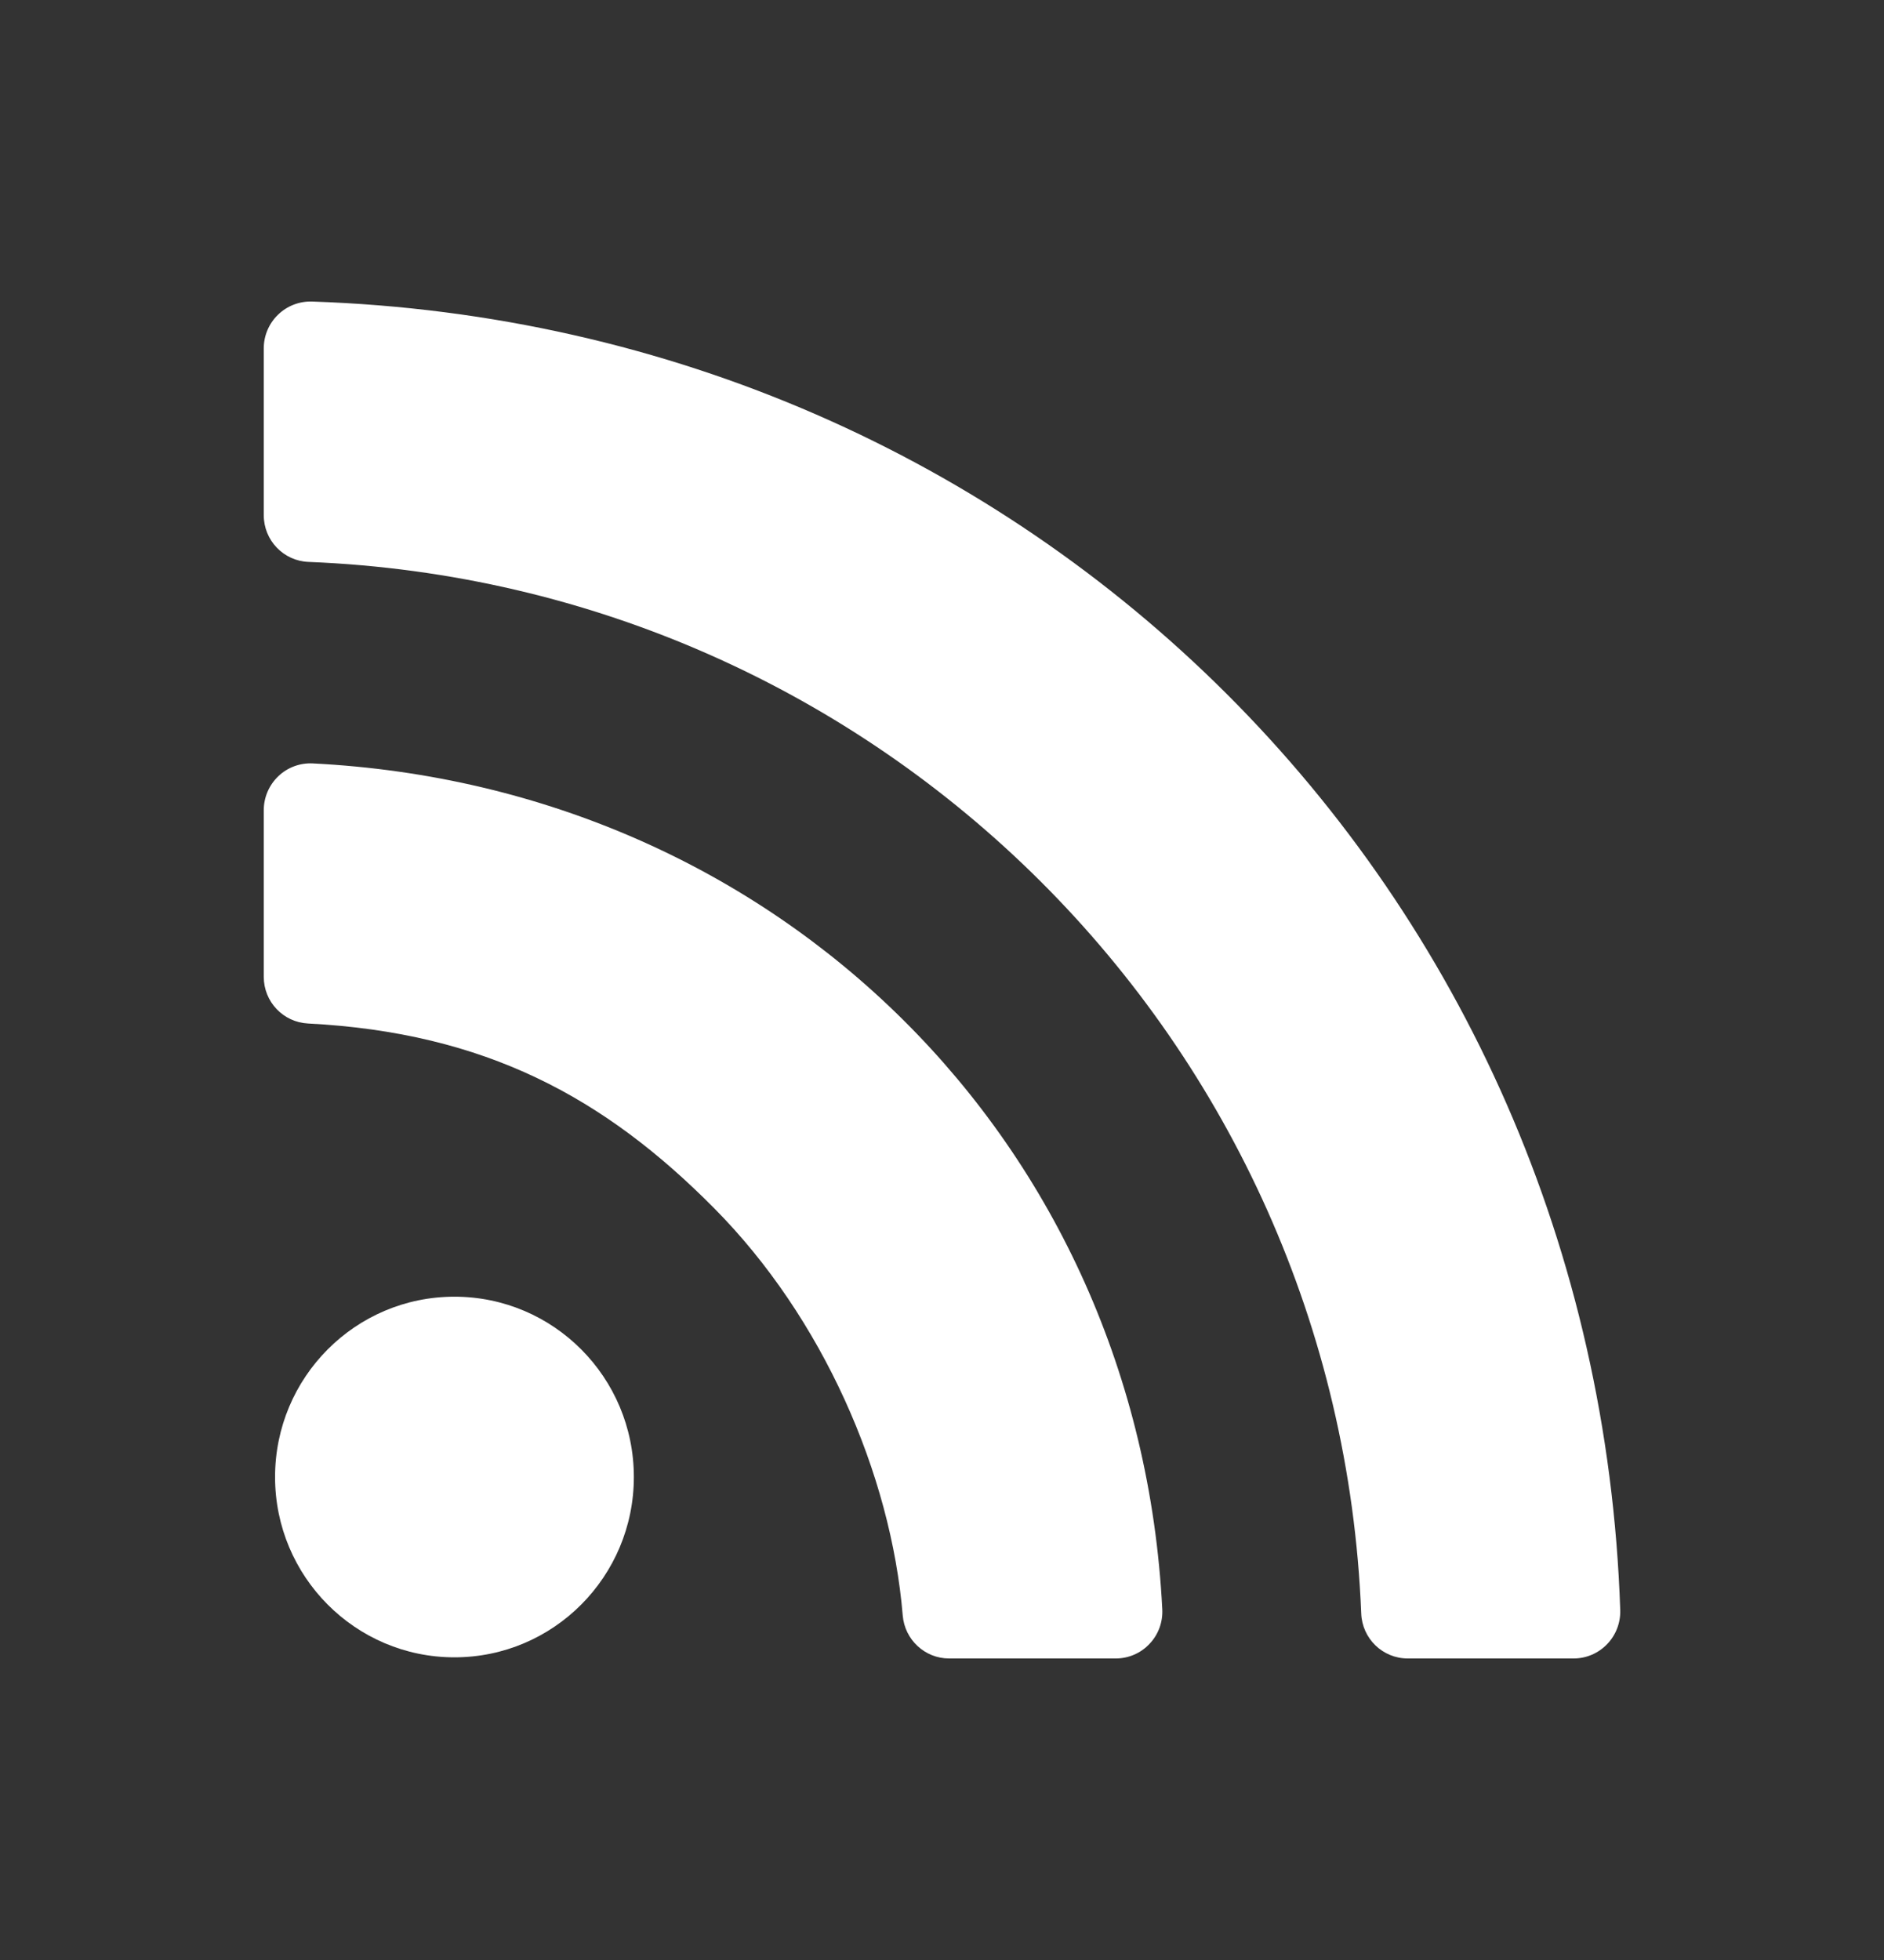 <svg width="25" height="26" viewBox="0 0 25 26" fill="none" xmlns="http://www.w3.org/2000/svg">
<rect x="0" y="0" width="25" height="26" fill="#333333" stroke="none"/>
<path d="M8.411 19.593C8.411 20.914 7.345 21.985 6.03 21.985C4.716 21.985 3.65 20.914 3.65 19.593C3.65 18.271 4.716 17.201 6.03 17.201C7.345 17.201 8.411 18.271 8.411 19.593Z" fill="white"/>
<path d="M3.5 12.958C3.5 13.289 3.758 13.56 4.087 13.577C6.439 13.698 8.022 14.558 9.479 16.03C10.912 17.475 11.823 19.549 11.979 21.431C12.006 21.752 12.273 22 12.594 22H14.806C14.976 22 15.138 21.93 15.254 21.806C15.371 21.683 15.432 21.517 15.423 21.347C15.108 15.148 10.326 10.437 4.149 10.127C3.98 10.119 3.815 10.18 3.693 10.297C3.57 10.415 3.5 10.577 3.5 10.747V12.958Z" fill="white"/>
<path d="M3.5 6.834C3.5 7.168 3.762 7.441 4.094 7.454C11.669 7.755 17.759 13.796 18.063 21.404C18.076 21.737 18.348 22 18.68 22H20.882C21.05 22 21.21 21.931 21.326 21.81C21.443 21.689 21.505 21.526 21.5 21.358C21.178 11.773 13.682 4.32 4.139 4C3.972 3.995 3.809 4.058 3.689 4.175C3.568 4.292 3.5 4.453 3.5 4.621V6.834Z" fill="white"/>
</svg>
